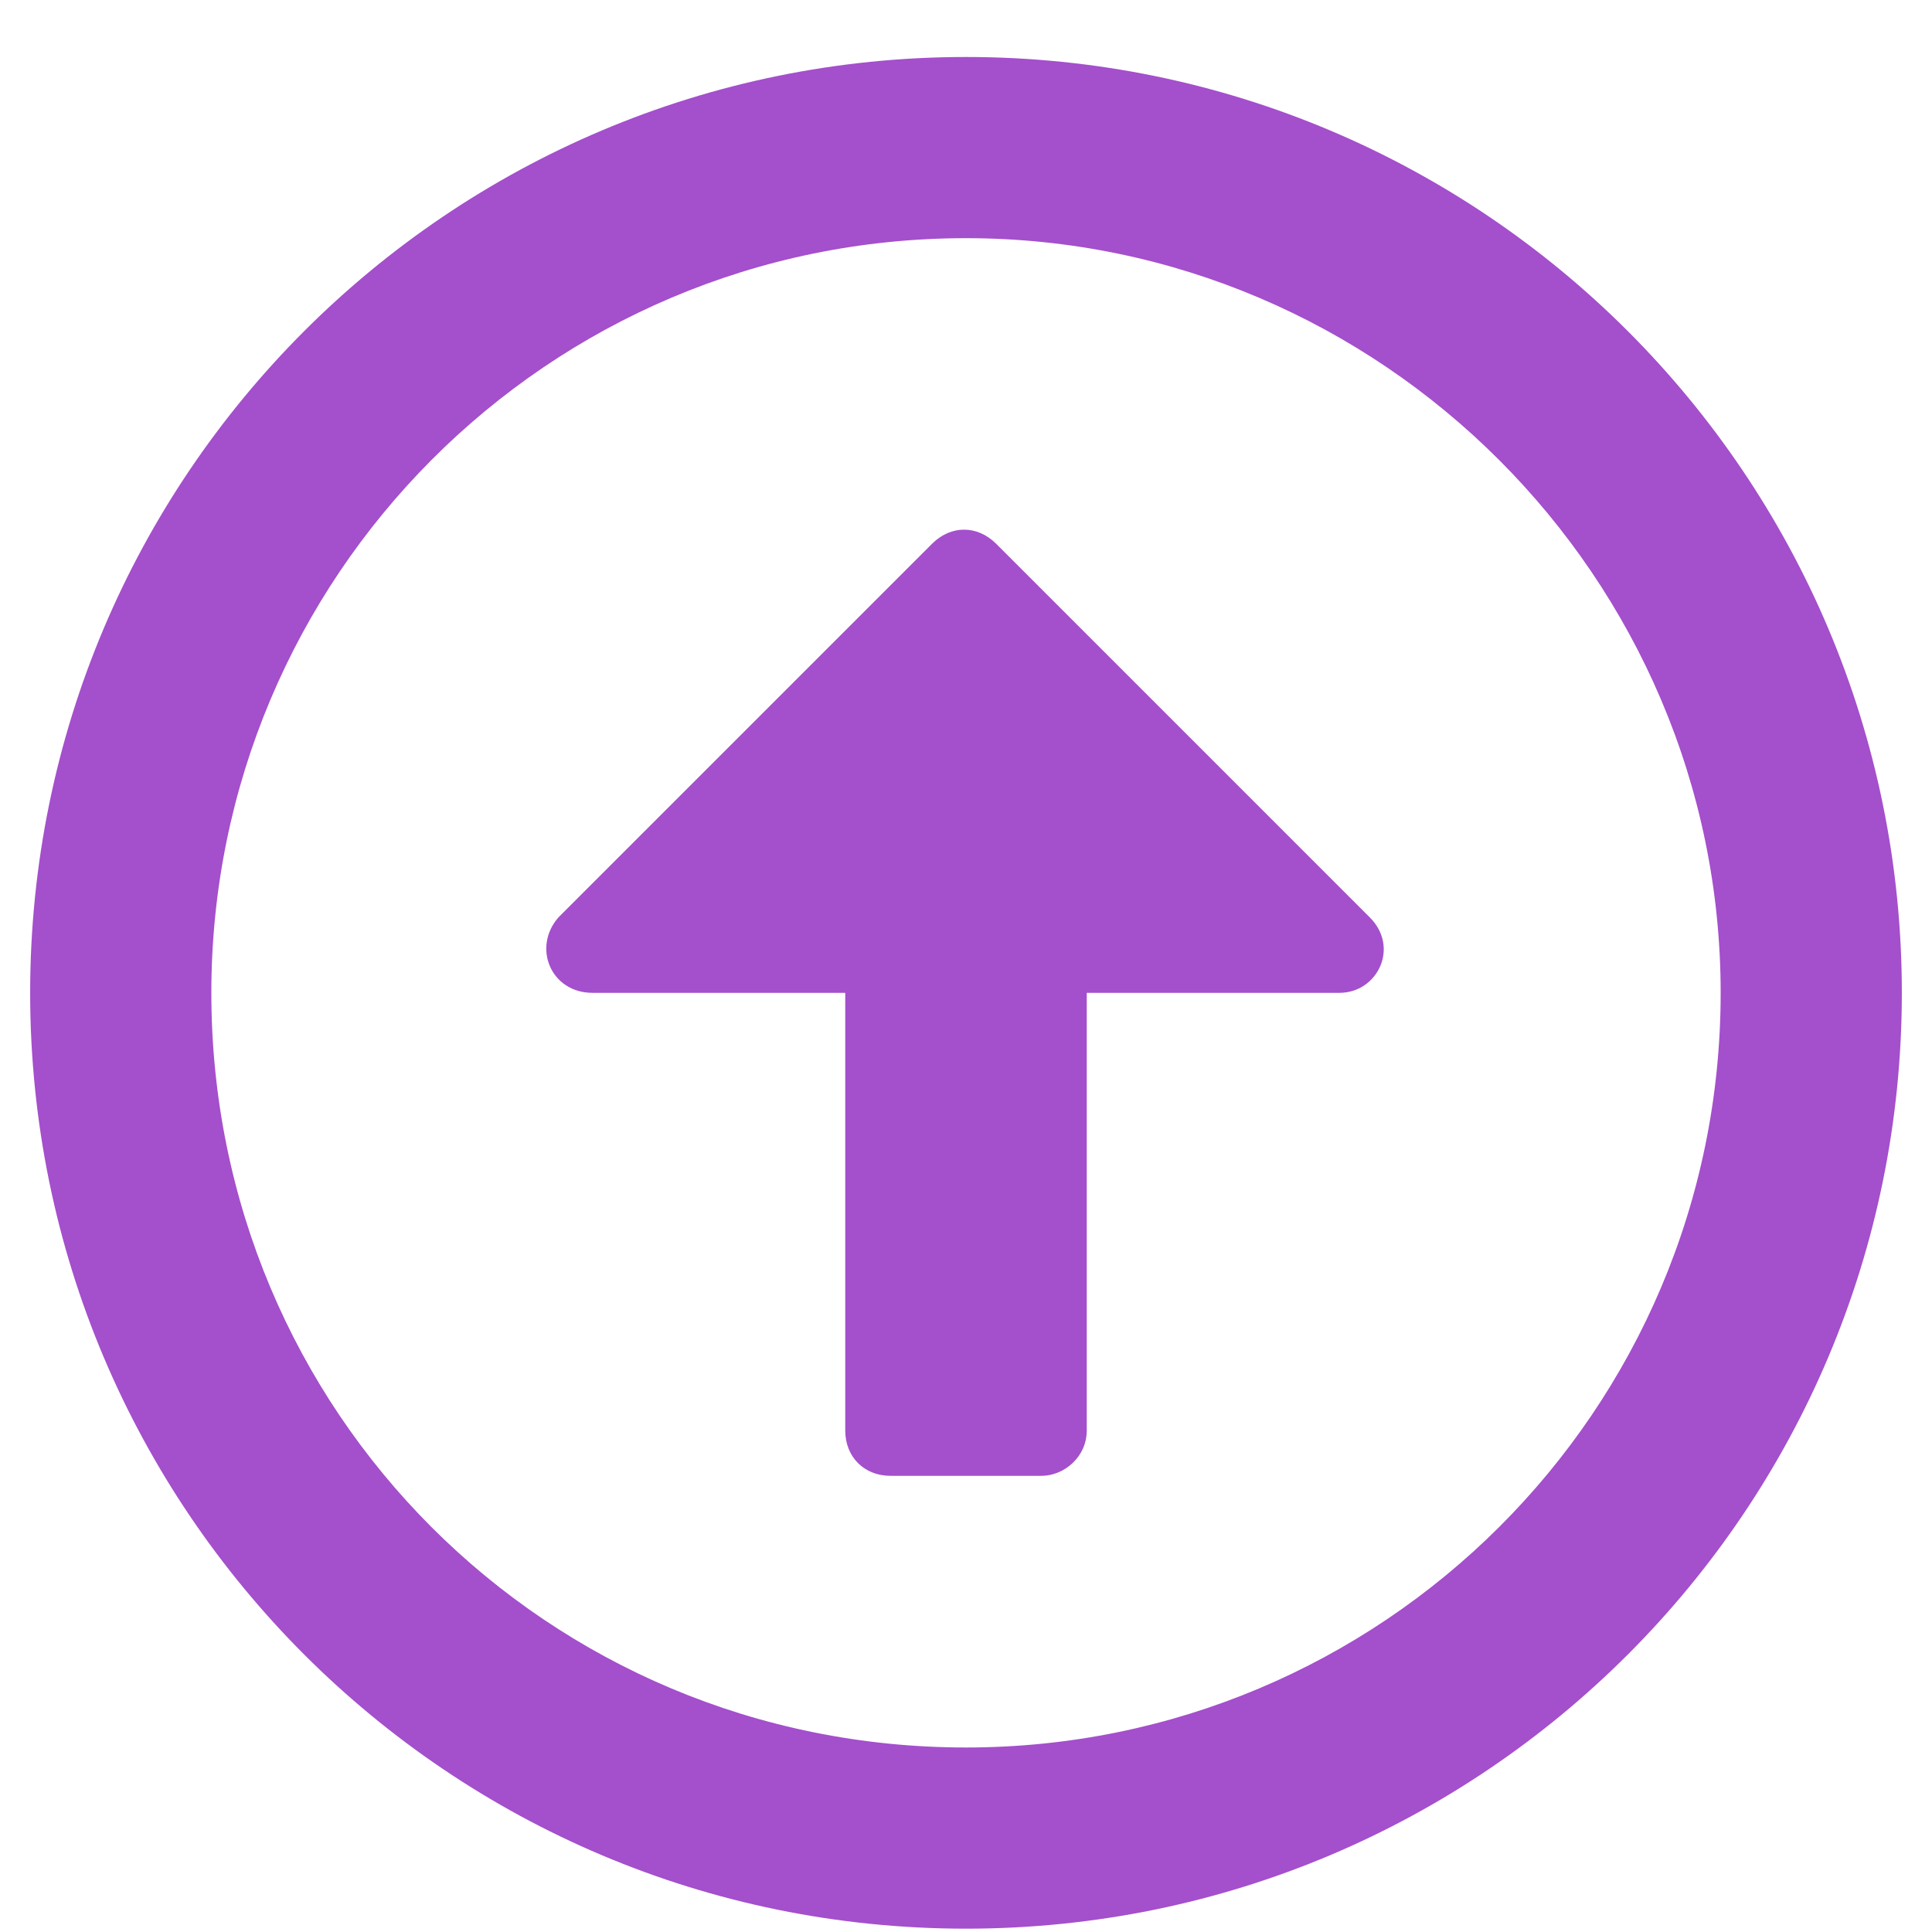 <?xml version="1.0" encoding="UTF-8"?> <svg xmlns="http://www.w3.org/2000/svg" width="18" height="18" viewBox="0 0 18 18" fill="none"><path d="M9 17.969C4.184 17.969 0.281 14.066 0.281 9.25C0.281 4.434 4.184 0.531 9 0.531C13.816 0.531 17.719 4.434 17.719 9.25C17.719 14.066 13.816 17.969 9 17.969ZM9 2.219C5.098 2.219 1.969 5.383 1.969 9.25C1.969 13.152 5.098 16.281 9 16.281C12.867 16.281 16.031 13.152 16.031 9.25C16.031 5.383 12.867 2.219 9 2.219ZM9.703 13.75H8.297C8.051 13.75 7.875 13.574 7.875 13.328V9.25H5.52C5.133 9.25 4.957 8.828 5.203 8.547L8.684 5.066C8.859 4.891 9.105 4.891 9.281 5.066L12.762 8.547C13.043 8.828 12.832 9.25 12.48 9.25H10.125V13.328C10.125 13.574 9.914 13.75 9.703 13.75Z" fill="#A44FCC"></path></svg> 